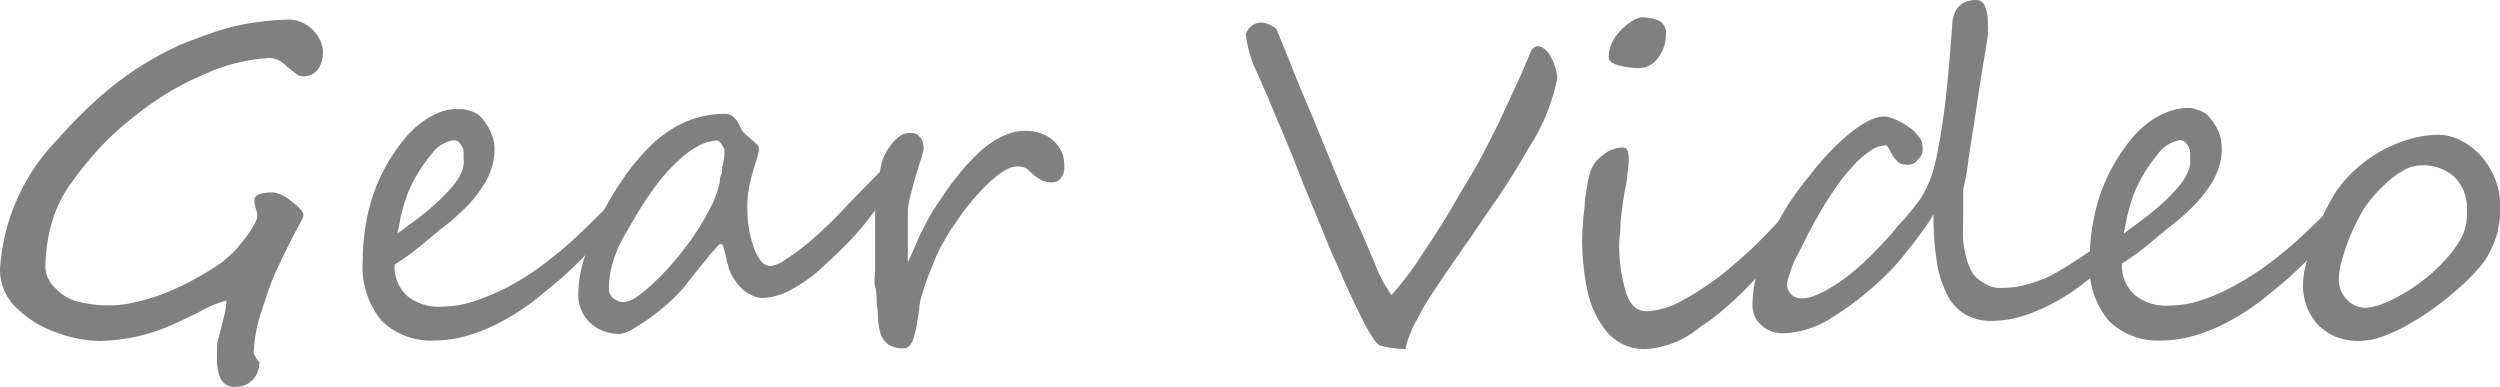 <svg xmlns="http://www.w3.org/2000/svg" viewBox="0 0 114.61 17.73"><defs><style>.cls-1{fill:gray;}</style></defs><g id="レイヤー_2" data-name="レイヤー 2"><g id="レイヤー_1-2" data-name="レイヤー 1"><path class="cls-1" d="M14.8,2.44a1.26,1.26,0,0,1-.23.75.83.83,0,0,1-.68.31.59.59,0,0,1-.37-.16l-.37-.29a1.45,1.45,0,0,0-.36-.28.94.94,0,0,0-.45-.11,8.26,8.26,0,0,0-3.09.8,12.35,12.35,0,0,0-1.77.93A15.75,15.75,0,0,0,5.87,5.57,12.79,12.79,0,0,0,4.37,7,16.9,16.9,0,0,0,3.12,8.6a5.86,5.86,0,0,0-.78,1.73,7.87,7.87,0,0,0-.26,1.95,1.37,1.37,0,0,0,.46.93,2.06,2.06,0,0,0,1,.61A5.8,5.8,0,0,0,4.9,14a5.24,5.24,0,0,0,1.32-.15,8.48,8.48,0,0,0,1.41-.44A11.18,11.18,0,0,0,9,12.75,11.6,11.6,0,0,0,10.21,12l.41-.36a3.65,3.65,0,0,0,.44-.5c.16-.19.29-.36.4-.52a4.62,4.62,0,0,0,.26-.46.5.5,0,0,0,.07-.26,1.08,1.08,0,0,0-.07-.36,1.48,1.48,0,0,1-.06-.36c0-.24.29-.36.88-.36a1.68,1.68,0,0,1,.82.41c.36.27.55.48.55.63s-.21.44-.61,1.24c-.2.41-.36.72-.46.94s-.17.36-.19.4c-.11.26-.23.54-.34.86s-.22.66-.33,1A6.65,6.65,0,0,0,11.64,16a.39.39,0,0,0,0,.21,1,1,0,0,0,.09.18,1,1,0,0,0,.11.15.15.15,0,0,1,.05.08,1.08,1.08,0,0,1-.08.44,1.15,1.15,0,0,1-.22.35,1.09,1.09,0,0,1-.35.24,1,1,0,0,1-.43.08.68.68,0,0,1-.68-.34,2,2,0,0,1-.18-.93,3,3,0,0,1,0-.31,2.85,2.85,0,0,1,0-.29c0-.2.09-.43.15-.67l.08-.33a2.07,2.07,0,0,0,.06-.24,4.05,4.05,0,0,0,.14-.74c0-.07,0-.1,0-.1a5.28,5.28,0,0,0-1.28.54l-.87.42-.45.2a8.52,8.52,0,0,1-3.2.69,5.93,5.93,0,0,1-2-.39A4.86,4.86,0,0,1,.74,14.1,2.42,2.42,0,0,1,0,12.36a9.33,9.33,0,0,1,2.67-6A20.7,20.7,0,0,1,5,4.08,14.77,14.77,0,0,1,7.63,2.36l.57-.28c.22-.09.46-.19.72-.28a16.11,16.11,0,0,1,1.57-.53A10,10,0,0,1,11.94,1,9.7,9.7,0,0,1,13.2.9a1.39,1.39,0,0,1,.6.11,1.66,1.66,0,0,1,.88.85A1.17,1.17,0,0,1,14.8,2.44Z"/><path class="cls-1" d="M28.71,9.14a1.35,1.35,0,0,1-.21.52,18.14,18.14,0,0,1-1.14,1.46A16,16,0,0,1,26,12.51c-.47.44-1,.85-1.47,1.24a11.41,11.41,0,0,1-1.55,1,7.9,7.9,0,0,1-1.56.64,5.39,5.39,0,0,1-1.5.22,3.23,3.23,0,0,1-2.43-.91,3.89,3.89,0,0,1-.86-2.75,9.61,9.61,0,0,1,.47-3,8.32,8.32,0,0,1,1.62-2.79,5.27,5.27,0,0,1,.48-.45,4.35,4.35,0,0,1,.57-.38,2.81,2.81,0,0,1,.62-.26A2.34,2.34,0,0,1,21,5l.22,0a1.74,1.74,0,0,1,.29.07,1.66,1.66,0,0,1,.31.12.84.84,0,0,1,.23.18,2.62,2.62,0,0,1,.43.65,1.92,1.92,0,0,1,.19.73,2.91,2.91,0,0,1-.11.88,3.36,3.36,0,0,1-.41.89,5.92,5.92,0,0,1-.75.94c-.32.32-.69.67-1.14,1l-.93.77a10.85,10.85,0,0,1-1.24.9,1.81,1.81,0,0,0,.58,1.44,2.3,2.3,0,0,0,1.56.49,4.92,4.92,0,0,0,1.13-.14,7.71,7.71,0,0,0,1.11-.39A8.88,8.88,0,0,0,23.57,13a11.37,11.37,0,0,0,1-.63c.55-.4,1.06-.8,1.51-1.2s.89-.83,1.33-1.27l.53-.52A1.33,1.33,0,0,1,28.59,9Q28.71,9,28.71,9.14ZM21.25,7.2a2.54,2.54,0,0,0,0-.29.82.82,0,0,0-.11-.25A.5.5,0,0,0,21,6.49a.37.37,0,0,0-.21-.06,1.54,1.54,0,0,0-1,.63,6.94,6.94,0,0,0-1,1.58,4.56,4.56,0,0,0-.19.49c-.06.17-.11.36-.16.54s-.09.37-.12.55l-.1.49.94-.7c.29-.22.56-.44.8-.66s.32-.3.48-.47a5.59,5.59,0,0,0,.45-.52,2.63,2.63,0,0,0,.31-.57A1.35,1.35,0,0,0,21.25,7.2Z"/><path class="cls-1" d="M40.85,8.09a1.51,1.51,0,0,1-.19.7,4.73,4.73,0,0,1-.43.69A13.87,13.87,0,0,1,39,11c-.45.46-.9.89-1.35,1.3a6.8,6.8,0,0,1-1.42,1,2.87,2.87,0,0,1-1.28.36,1.07,1.07,0,0,1-.48-.12,1.86,1.86,0,0,1-.45-.3,2.34,2.34,0,0,1-.37-.45,2.26,2.26,0,0,1-.25-.52c0-.1-.06-.21-.09-.34a2.61,2.61,0,0,0-.08-.35,1.58,1.58,0,0,0-.08-.28c0-.07-.07-.11-.11-.11s-.08,0-.17.13l-.3.33-.36.44-.39.49-.34.43a3.34,3.34,0,0,1-.24.29,6.91,6.91,0,0,1-.72.7,9.84,9.84,0,0,1-.83.65c-.27.19-.53.35-.76.48a1.29,1.29,0,0,1-.51.18,2.18,2.18,0,0,1-.72-.12,1.79,1.79,0,0,1-.61-.36,1.63,1.63,0,0,1-.42-.57,1.78,1.78,0,0,1-.16-.78,5.59,5.59,0,0,1,.28-1.65A14.63,14.63,0,0,1,27.5,10a14.83,14.83,0,0,1,1.09-1.84,10,10,0,0,1,1.28-1.52,5.33,5.33,0,0,1,1.62-1.08,4.52,4.52,0,0,1,1.73-.34.65.65,0,0,1,.29.06.91.91,0,0,1,.21.18,1.43,1.43,0,0,1,.16.24l.13.27a.57.57,0,0,0,.17.19l.26.22.24.22a.31.31,0,0,1,.11.21,1.33,1.33,0,0,1-.09.45l-.18.58c-.06.22-.12.46-.18.74a5.35,5.35,0,0,0-.08,1,6,6,0,0,0,.06.8,4.69,4.69,0,0,0,.2.86,2.39,2.39,0,0,0,.33.68.6.6,0,0,0,.48.27A1.34,1.34,0,0,0,36,11.9a8.41,8.41,0,0,0,.76-.53A17.82,17.82,0,0,0,38.57,9.7c.58-.61,1.16-1.21,1.76-1.81a.47.47,0,0,1,.29-.16C40.77,7.73,40.85,7.85,40.85,8.09ZM33.21,7a.43.43,0,0,0,0-.1c0-.06,0-.12-.08-.19A.75.75,0,0,0,33,6.51a.24.24,0,0,0-.18-.07h0a2.3,2.3,0,0,0-.77.23,4.18,4.18,0,0,0-.87.62,8.9,8.9,0,0,0-1,1.07A16.2,16.2,0,0,0,29.09,10l-.36.62a6.42,6.42,0,0,0-.39.74,5.56,5.56,0,0,0-.3.87,3.77,3.77,0,0,0-.12,1,.51.51,0,0,0,.22.46.75.75,0,0,0,.45.16,1.22,1.22,0,0,0,.64-.27,6.91,6.91,0,0,0,.84-.71,11.78,11.78,0,0,0,.93-1,13.75,13.75,0,0,0,.88-1.17,11.61,11.61,0,0,0,.7-1.2A4.48,4.48,0,0,0,33,8.33c0-.1,0-.21.07-.35s0-.26.07-.4l.06-.37A1.34,1.34,0,0,0,33.21,7Z"/><path class="cls-1" d="M48.79,7.7a.71.71,0,0,1-.16.47.46.46,0,0,1-.38.19,1,1,0,0,1-.54-.12A2.3,2.3,0,0,1,47.37,8l-.29-.26a.78.78,0,0,0-.43-.11,1.16,1.16,0,0,0-.53.15,3.38,3.38,0,0,0-.57.41,5.05,5.05,0,0,0-.58.56c-.2.21-.38.42-.56.64s-.25.32-.4.53-.29.42-.44.64l-.4.68a5.9,5.9,0,0,0-.3.63c-.06.14-.12.31-.19.48a4.33,4.33,0,0,0-.21.54c-.07.18-.13.37-.19.57a3.9,3.9,0,0,0-.13.57c0,.28-.08.53-.11.77s-.08.43-.13.61a1.12,1.12,0,0,1-.19.41.37.37,0,0,1-.3.15,1.35,1.35,0,0,1-.57-.11.88.88,0,0,1-.34-.29,1,1,0,0,1-.18-.41,3.85,3.85,0,0,1-.08-.49q0-.42-.06-.78c0-.25,0-.5-.07-.76s0-.52,0-.81,0-.61,0-1,0-.73,0-1.14,0-.82.09-1.21.08-.72.12-1a4.54,4.54,0,0,1,.11-.59,2.86,2.86,0,0,1,.22-.47,4.85,4.85,0,0,1,.3-.41,1.5,1.5,0,0,1,.34-.29.65.65,0,0,1,.32-.11,1.17,1.17,0,0,1,.26,0,.46.46,0,0,1,.23.12.66.66,0,0,1,.17.23,1,1,0,0,1,.06.37,1.94,1.94,0,0,1-.09.38L42,8c-.08.27-.15.55-.23.84s-.12.55-.15.77c0,0,0,.13,0,.26s0,.29,0,.46,0,.35,0,.55,0,.38,0,.56,0,.23,0,.33a1.63,1.63,0,0,0,0,.24q.09-.17.21-.45c.08-.19.18-.4.28-.64s.23-.46.35-.7.25-.46.38-.67l.49-.72c.17-.26.37-.52.58-.78a7.92,7.92,0,0,1,.67-.76,5.07,5.07,0,0,1,.74-.66,3.34,3.34,0,0,1,.8-.45A2.16,2.16,0,0,1,47,6a2,2,0,0,1,.82.15,1.58,1.58,0,0,1,.57.4,1.41,1.41,0,0,1,.34.56A2,2,0,0,1,48.79,7.7Z"/><path class="cls-1" d="M71.39,3.6a9.13,9.13,0,0,1-1.32,3.2c-.25.44-.51.88-.79,1.32l-.4.62q-.19.3-.39.57l-.38.56-.39.57c-.18.28-.38.56-.58.84l-.61.88c-.41.6-.74,1.09-1,1.49s-.48.82-.69,1.22A4.92,4.92,0,0,0,64.43,16a4.7,4.7,0,0,1-1.16-.16c-.16-.05-.44-.46-.83-1.23-.19-.39-.4-.81-.61-1.27s-.44-1-.67-1.5-.45-1.1-.68-1.64l-.69-1.67c-.43-1.11-.67-1.7-.7-1.77-.3-.73-.59-1.39-.84-2s-.49-1.13-.7-1.6a5.58,5.58,0,0,1-.44-1.6.78.78,0,0,1,.72-.53,1.3,1.3,0,0,1,.68.29s.08.19.22.53.35.85.62,1.54.59,1.39.9,2.16l1,2.44c.36.86.69,1.62,1,2.29s.53,1.24.75,1.73a6.76,6.76,0,0,0,.79,1.52,14.64,14.64,0,0,0,1.38-1.82q.42-.63.84-1.29c.28-.44.56-.91.84-1.4s.56-.93.79-1.33.42-.78.59-1.11l.46-.91.54-1.16c.2-.43.38-.82.53-1.16l.39-.91c.07-.21.2-.32.36-.32s.45.18.61.54A2.16,2.16,0,0,1,71.39,3.6Z"/><path class="cls-1" d="M82.76,9.52a1.11,1.11,0,0,1-.18.56,6.81,6.81,0,0,1-.51.79c-.22.3-.48.62-.77,1s-.59.67-.91,1A15.52,15.52,0,0,1,79.23,14c-.4.36-.84.71-1.3,1a4.28,4.28,0,0,1-2.44,1,2.26,2.26,0,0,1-1.84-.8,4.47,4.47,0,0,1-.89-1.93A11.75,11.75,0,0,1,72.53,11a15.38,15.38,0,0,1,.12-1.56c0-.35.07-.65.11-.9s.09-.46.13-.62a1.54,1.54,0,0,1,.58-.8,1.47,1.47,0,0,1,.93-.36c.18,0,.27.16.27.5A4.27,4.27,0,0,1,74.6,8c0,.28-.08.55-.13.83q-.12.77-.18,1.38c0,.41-.06.76-.06,1.06a7.63,7.63,0,0,0,.27,2c.19.69.51,1,1,1a3.63,3.63,0,0,0,1.68-.53,9,9,0,0,0,1-.61,10.31,10.31,0,0,0,1-.74c.33-.27.64-.55.94-.82s.59-.56.88-.86.54-.56.77-.82.43-.49.6-.7a.11.11,0,0,1,0-.06l0-.09L82.41,9a.07.07,0,0,1,.06,0c.09,0,.16.08.21.22A1.1,1.1,0,0,1,82.76,9.52ZM76.37,1.58A1.75,1.75,0,0,1,76,2.67a1.07,1.07,0,0,1-.94.45A3.62,3.62,0,0,1,74.22,3c-.31-.08-.47-.21-.47-.38a1.6,1.6,0,0,1,.3-.92,2.52,2.52,0,0,1,.72-.7A1.26,1.26,0,0,1,75.2.8a2,2,0,0,1,.86.15A.62.62,0,0,1,76.37,1.58Z"/><path class="cls-1" d="M96.54,12.14a12.78,12.78,0,0,1-1.05.87,9.15,9.15,0,0,1-1.26.83,7.83,7.83,0,0,1-1.42.62,4.64,4.64,0,0,1-1.51.25,2.34,2.34,0,0,1-1.21-.3,2.16,2.16,0,0,1-.82-.89A4.92,4.92,0,0,1,88.79,12a13.58,13.58,0,0,1-.15-2.17c-.15.25-.32.51-.51.77s-.37.51-.56.74-.36.46-.53.65a5.7,5.7,0,0,1-.44.48A14.19,14.19,0,0,1,84,14.55a4.34,4.34,0,0,1-2.25.73,1.57,1.57,0,0,1-.6-.11,1.42,1.42,0,0,1-.44-.3,1.25,1.25,0,0,1-.28-.41,1.29,1.29,0,0,1-.09-.46,5.7,5.7,0,0,1,.24-1.6,11.34,11.34,0,0,1,.62-1.61,14.08,14.08,0,0,1,.85-1.52A14.3,14.3,0,0,1,83,8a11.77,11.77,0,0,1,.91-1.06,9.83,9.83,0,0,1,.91-.84,5.1,5.1,0,0,1,.84-.56,1.71,1.71,0,0,1,.72-.2,1.12,1.12,0,0,1,.37.08,3,3,0,0,1,.41.19,2.82,2.82,0,0,1,.36.23,1.5,1.5,0,0,1,.23.17l.25.3a.6.6,0,0,1,.13.37,1,1,0,0,1,0,.3.52.52,0,0,1-.17.29l-.09.1a.32.32,0,0,1-.1.1.54.54,0,0,1-.17.07.69.69,0,0,1-.28,0,.48.48,0,0,1-.3-.11,1.38,1.38,0,0,1-.22-.26,3.09,3.09,0,0,1-.17-.29.83.83,0,0,0-.15-.22,1.33,1.33,0,0,0-.73.25,4.07,4.07,0,0,0-.76.66,8.42,8.42,0,0,0-.77.94c-.25.36-.49.72-.71,1.1s-.44.76-.63,1.14-.36.73-.51,1-.25.59-.33.82a1.77,1.77,0,0,0-.12.48.65.65,0,0,0,.67.63,1.6,1.6,0,0,0,.61-.13,4.62,4.62,0,0,0,.67-.33,6.81,6.81,0,0,0,.63-.41,6.32,6.32,0,0,0,.5-.39c.32-.27.66-.58,1-.94s.71-.72,1-1.12A11.46,11.46,0,0,0,88,9.17a4.81,4.81,0,0,0,.59-1.24,7.43,7.43,0,0,0,.22-.9c.07-.35.14-.71.2-1.11s.12-.8.17-1.22.09-.84.13-1.25.07-.8.1-1.18.06-.72.08-1C89.5.41,89.89,0,90.62,0A.43.43,0,0,1,91,.29a2,2,0,0,1,.13.81,3,3,0,0,1,0,.44c0,.24-.07.54-.13.91s-.13.76-.2,1.21-.14.92-.21,1.39-.15,1-.22,1.43-.14.91-.19,1.31S90,8.55,90,8.85s0,.53,0,.66,0,.4,0,.66A7.47,7.47,0,0,0,90,11a4.58,4.58,0,0,0,.14.81,2.8,2.8,0,0,0,.3.73A1.66,1.66,0,0,0,91,13a1.27,1.27,0,0,0,.75.2,4.1,4.1,0,0,0,1.1-.14,6.56,6.56,0,0,0,1.12-.4A12.7,12.7,0,0,0,95.08,12c.4-.25.81-.54,1.25-.85l.06-.06.1-.1.11-.1.06,0s.09,0,.13.15a1,1,0,0,1,.06.37,1.19,1.19,0,0,1-.06.37A.76.76,0,0,1,96.54,12.14Z"/><path class="cls-1" d="M107.86,9.14a1.35,1.35,0,0,1-.21.52,18.14,18.14,0,0,1-1.14,1.46,16,16,0,0,1-1.34,1.39c-.47.44-1,.85-1.47,1.24a11.41,11.41,0,0,1-1.55,1,7.9,7.9,0,0,1-1.56.64,5.39,5.39,0,0,1-1.5.22,3.19,3.19,0,0,1-2.42-.91,3.85,3.85,0,0,1-.87-2.75,9.61,9.61,0,0,1,.47-3,8.32,8.32,0,0,1,1.62-2.79,5.27,5.27,0,0,1,.48-.45,4.35,4.35,0,0,1,.57-.38,2.81,2.81,0,0,1,.62-.26,2.34,2.34,0,0,1,.63-.12l.22,0a1.74,1.74,0,0,1,.29.07,1.66,1.66,0,0,1,.31.12.84.84,0,0,1,.23.18,3,3,0,0,1,.44.65,1.91,1.91,0,0,1,.17.73,2.62,2.62,0,0,1-.1.88,3.36,3.36,0,0,1-.41.89,5.92,5.92,0,0,1-.75.94c-.32.32-.69.67-1.14,1l-.93.77a10.85,10.85,0,0,1-1.24.9,1.81,1.81,0,0,0,.58,1.44,2.3,2.3,0,0,0,1.56.49,4.92,4.92,0,0,0,1.13-.14,7.31,7.31,0,0,0,1.11-.39,8.88,8.88,0,0,0,1.06-.55,11.37,11.37,0,0,0,1-.63,18.11,18.11,0,0,0,1.51-1.2c.44-.4.89-.83,1.33-1.27l.53-.52a1.33,1.33,0,0,1,.69-.42Q107.86,9,107.86,9.14ZM100.4,7.2a2.54,2.54,0,0,0,0-.29.82.82,0,0,0-.11-.25.5.5,0,0,0-.15-.17.37.37,0,0,0-.21-.06,1.54,1.54,0,0,0-1,.63,6.94,6.94,0,0,0-1,1.58,4.56,4.56,0,0,0-.19.49c-.06.17-.11.36-.16.54s-.09.37-.12.55l-.1.49.94-.7c.29-.22.56-.44.8-.66s.32-.3.48-.47a5.59,5.59,0,0,0,.45-.52,2.63,2.63,0,0,0,.31-.57A1.35,1.35,0,0,0,100.4,7.2Z"/><path class="cls-1" d="M114.61,9.36a5.68,5.68,0,0,1,0,.59,4.85,4.85,0,0,1-.09.55c0,.17-.09.35-.15.53s-.15.36-.24.55a3,3,0,0,1-.5.72,10,10,0,0,1-.86.87c-.34.3-.7.6-1.1.89a11,11,0,0,1-1.22.79,6.93,6.93,0,0,1-1.21.57,3.21,3.21,0,0,1-1.07.21,2.9,2.9,0,0,1-1.14-.21,2.54,2.54,0,0,1-.81-.58,2.5,2.5,0,0,1-.48-.82,2.66,2.66,0,0,1-.16-.92,4,4,0,0,1,.07-.72c.06-.26.13-.54.21-.83s.19-.58.3-.88.24-.58.37-.86.27-.52.4-.76.28-.43.4-.59a6,6,0,0,1,.83-.84,6,6,0,0,1,1.06-.73,6.21,6.21,0,0,1,1.24-.51,4.71,4.71,0,0,1,1.36-.2,2.28,2.28,0,0,1,1,.26,3.21,3.21,0,0,1,.91.7,3.59,3.59,0,0,1,.63,1A3,3,0,0,1,114.61,9.36Zm-1.52.28a2,2,0,0,0-.56-1.52A2.15,2.15,0,0,0,111,7.58a1.63,1.63,0,0,0-.72.18,4.36,4.36,0,0,0-.69.46c-.22.19-.42.38-.61.58s-.34.39-.46.56a4.16,4.16,0,0,0-.41.68c-.15.29-.29.6-.43.93a9.57,9.57,0,0,0-.33,1,3.33,3.33,0,0,0-.13.86,1.29,1.29,0,0,0,.09.46,1.16,1.16,0,0,0,.25.41,1.1,1.1,0,0,0,.38.29,1.06,1.06,0,0,0,.5.12,2.46,2.46,0,0,0,.76-.17,6.87,6.87,0,0,0,1-.49,8.31,8.31,0,0,0,1.05-.73,6.9,6.9,0,0,0,.95-.92,4.33,4.33,0,0,0,.69-1A2.45,2.45,0,0,0,113.09,9.64Z"/></g></g></svg>